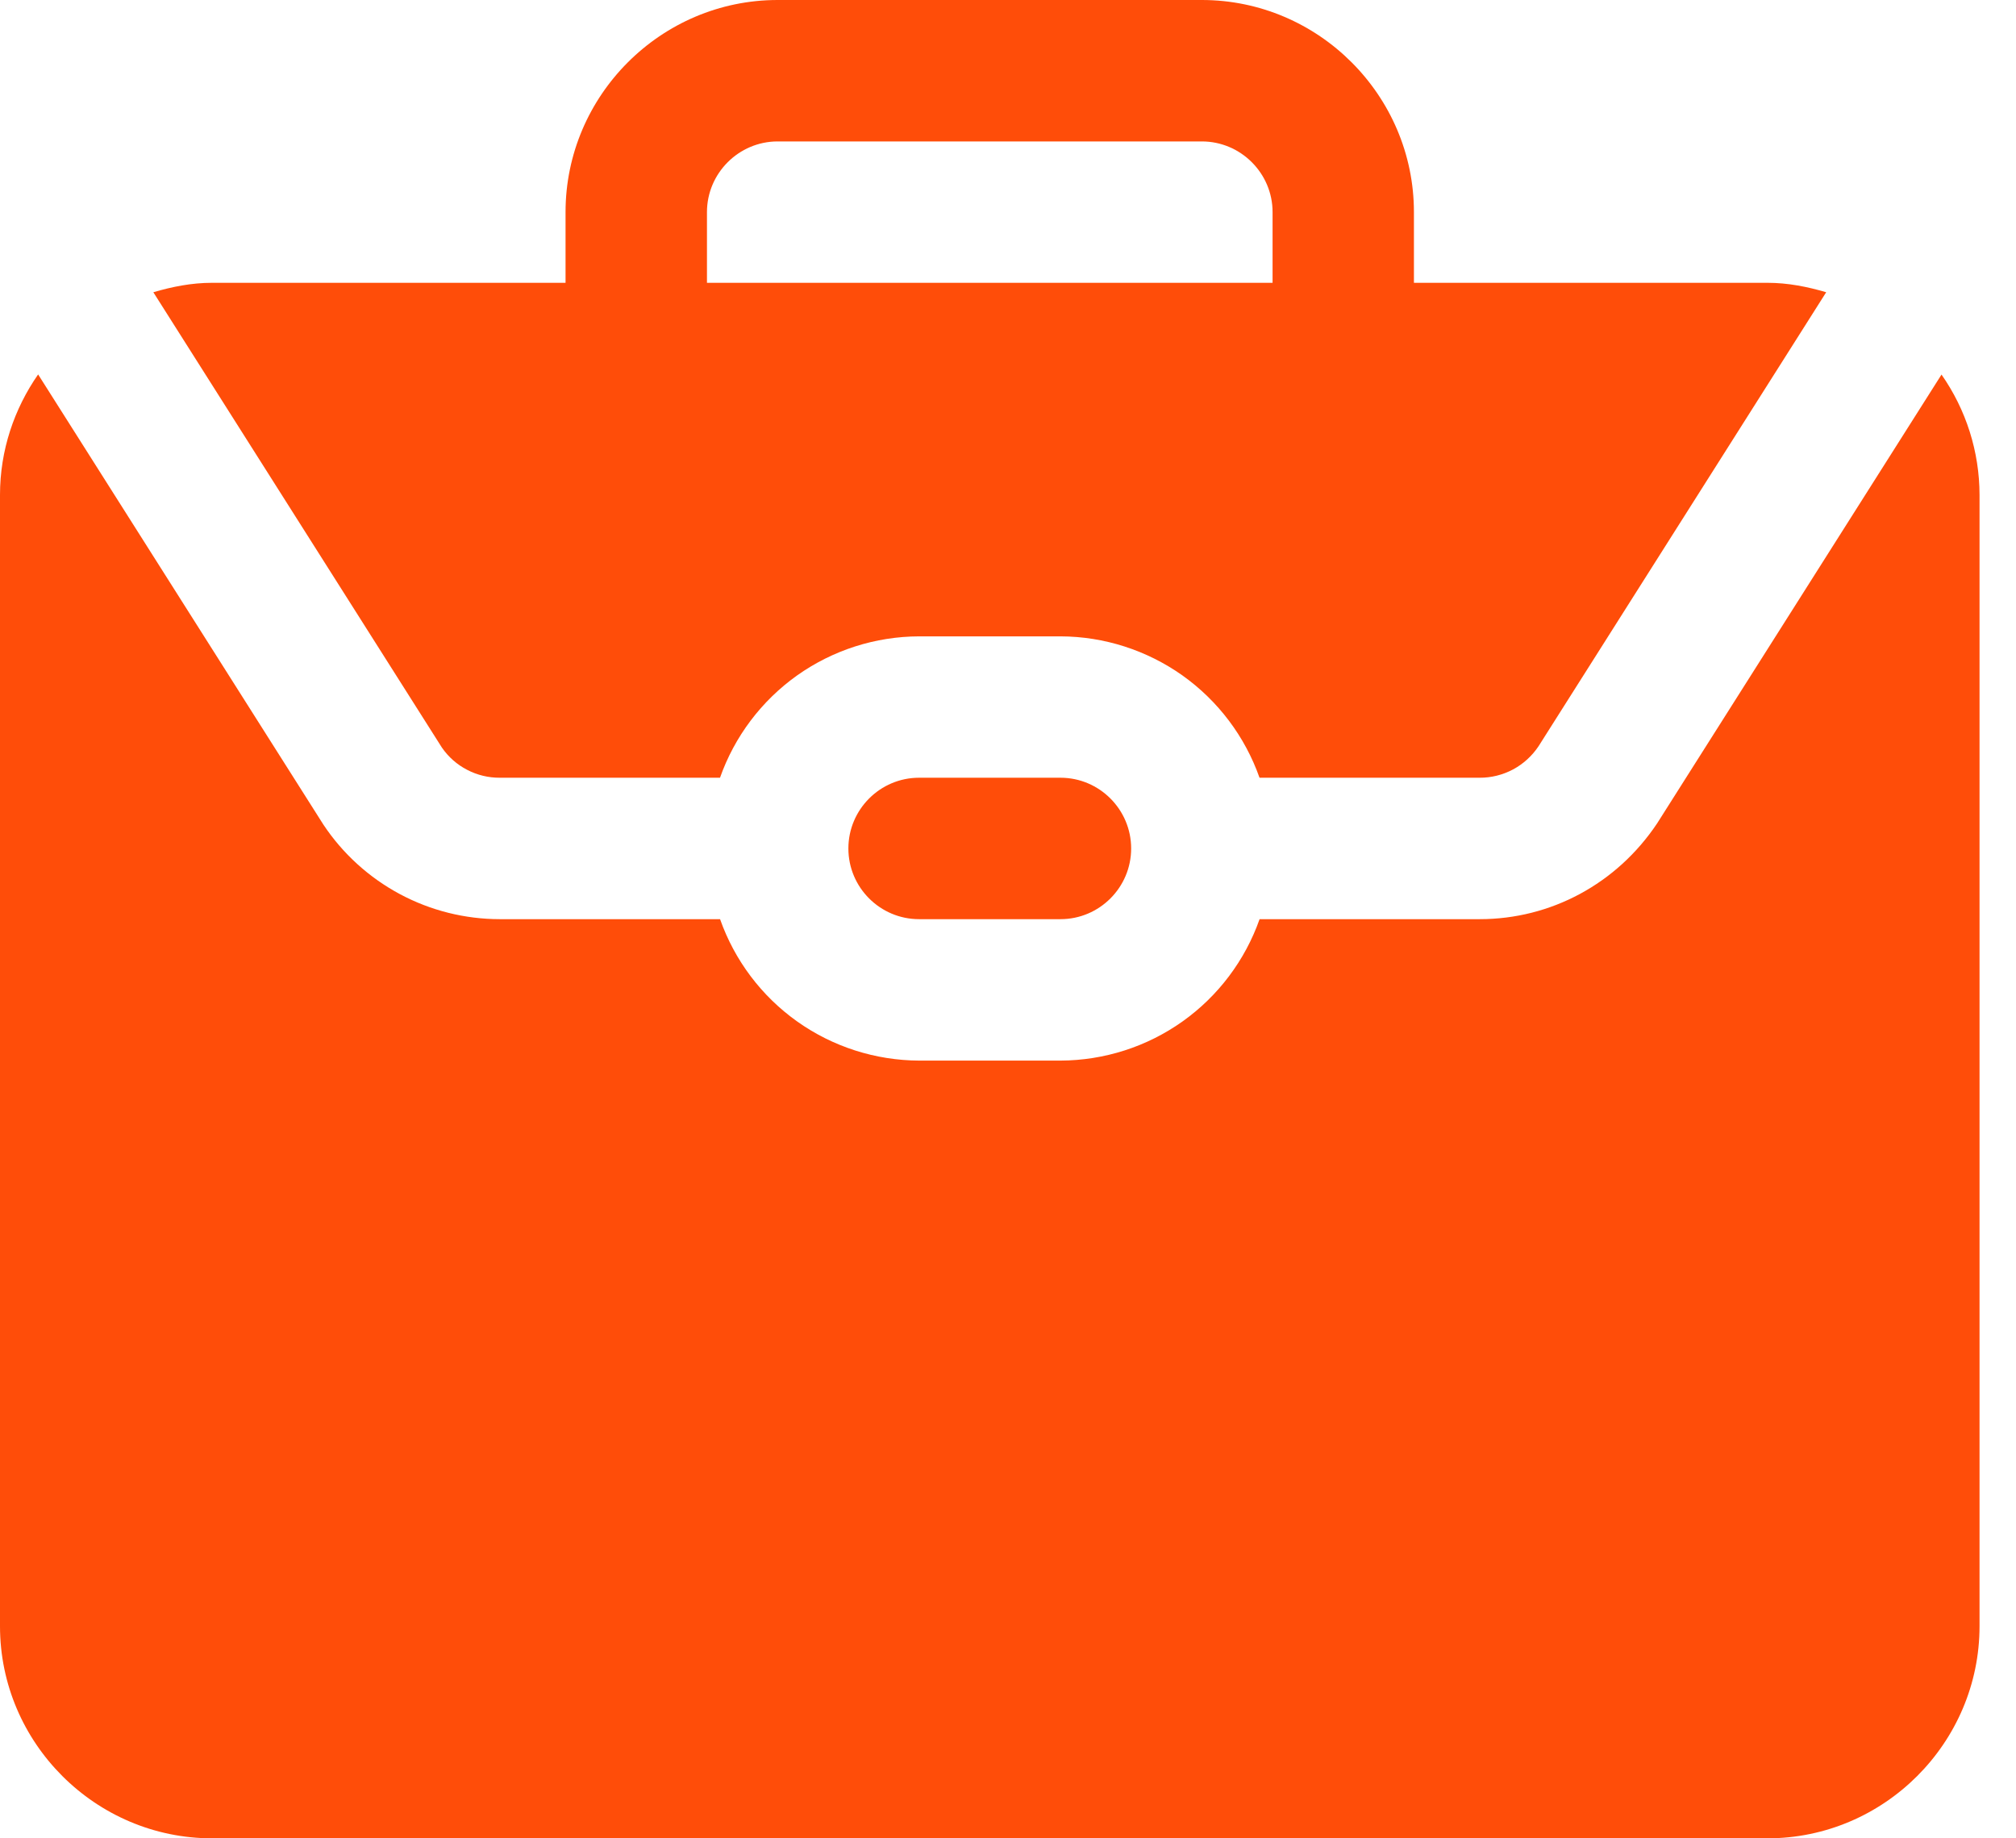 <svg width="34" height="31" viewBox="0 0 34 31" fill="none" xmlns="http://www.w3.org/2000/svg">
<path d="M32.742 6.314C33.16 6.91 33.384 7.619 33.385 8.346V27.423C33.385 29.39 31.775 31 29.808 31H3.577C1.61 31 0 29.39 0 27.423V8.346C0 7.591 0.24 6.893 0.643 6.314L5.455 13.907C5.781 14.397 6.224 14.799 6.743 15.077C7.262 15.355 7.842 15.5 8.431 15.5H12.144C12.389 16.195 12.843 16.798 13.444 17.225C14.045 17.652 14.764 17.882 15.501 17.885H17.886C18.623 17.882 19.342 17.652 19.943 17.225C20.544 16.798 20.998 16.195 21.243 15.5H24.956C26.154 15.5 27.267 14.904 27.948 13.884L32.744 6.316L32.742 6.314ZM15.5 13.115C14.843 13.115 14.308 13.651 14.308 14.308C14.308 14.965 14.843 15.5 15.5 15.5H17.885C18.542 15.5 19.077 14.965 19.077 14.308C19.077 13.651 18.542 13.115 17.885 13.115H15.5ZM2.586 4.928C2.903 4.835 3.231 4.769 3.577 4.769H9.538V3.577C9.538 1.61 11.148 0 13.115 0H20.269C22.236 0 23.846 1.61 23.846 3.577V4.769H29.808C30.154 4.769 30.481 4.835 30.799 4.928L25.947 12.585C25.838 12.748 25.691 12.882 25.518 12.975C25.345 13.067 25.151 13.116 24.955 13.115H21.242C20.997 12.42 20.543 11.818 19.942 11.39C19.34 10.964 18.622 10.733 17.885 10.731H15.5C14.763 10.733 14.044 10.964 13.443 11.39C12.842 11.818 12.388 12.42 12.143 13.115H8.43C8.238 13.116 8.049 13.071 7.879 12.982C7.708 12.894 7.562 12.765 7.453 12.607L2.586 4.928ZM11.923 4.769H21.462V3.577C21.462 2.921 20.925 2.385 20.269 2.385H13.115C12.46 2.385 11.923 2.921 11.923 3.577V4.769Z" fill="#FF4D09"/>
</svg>
